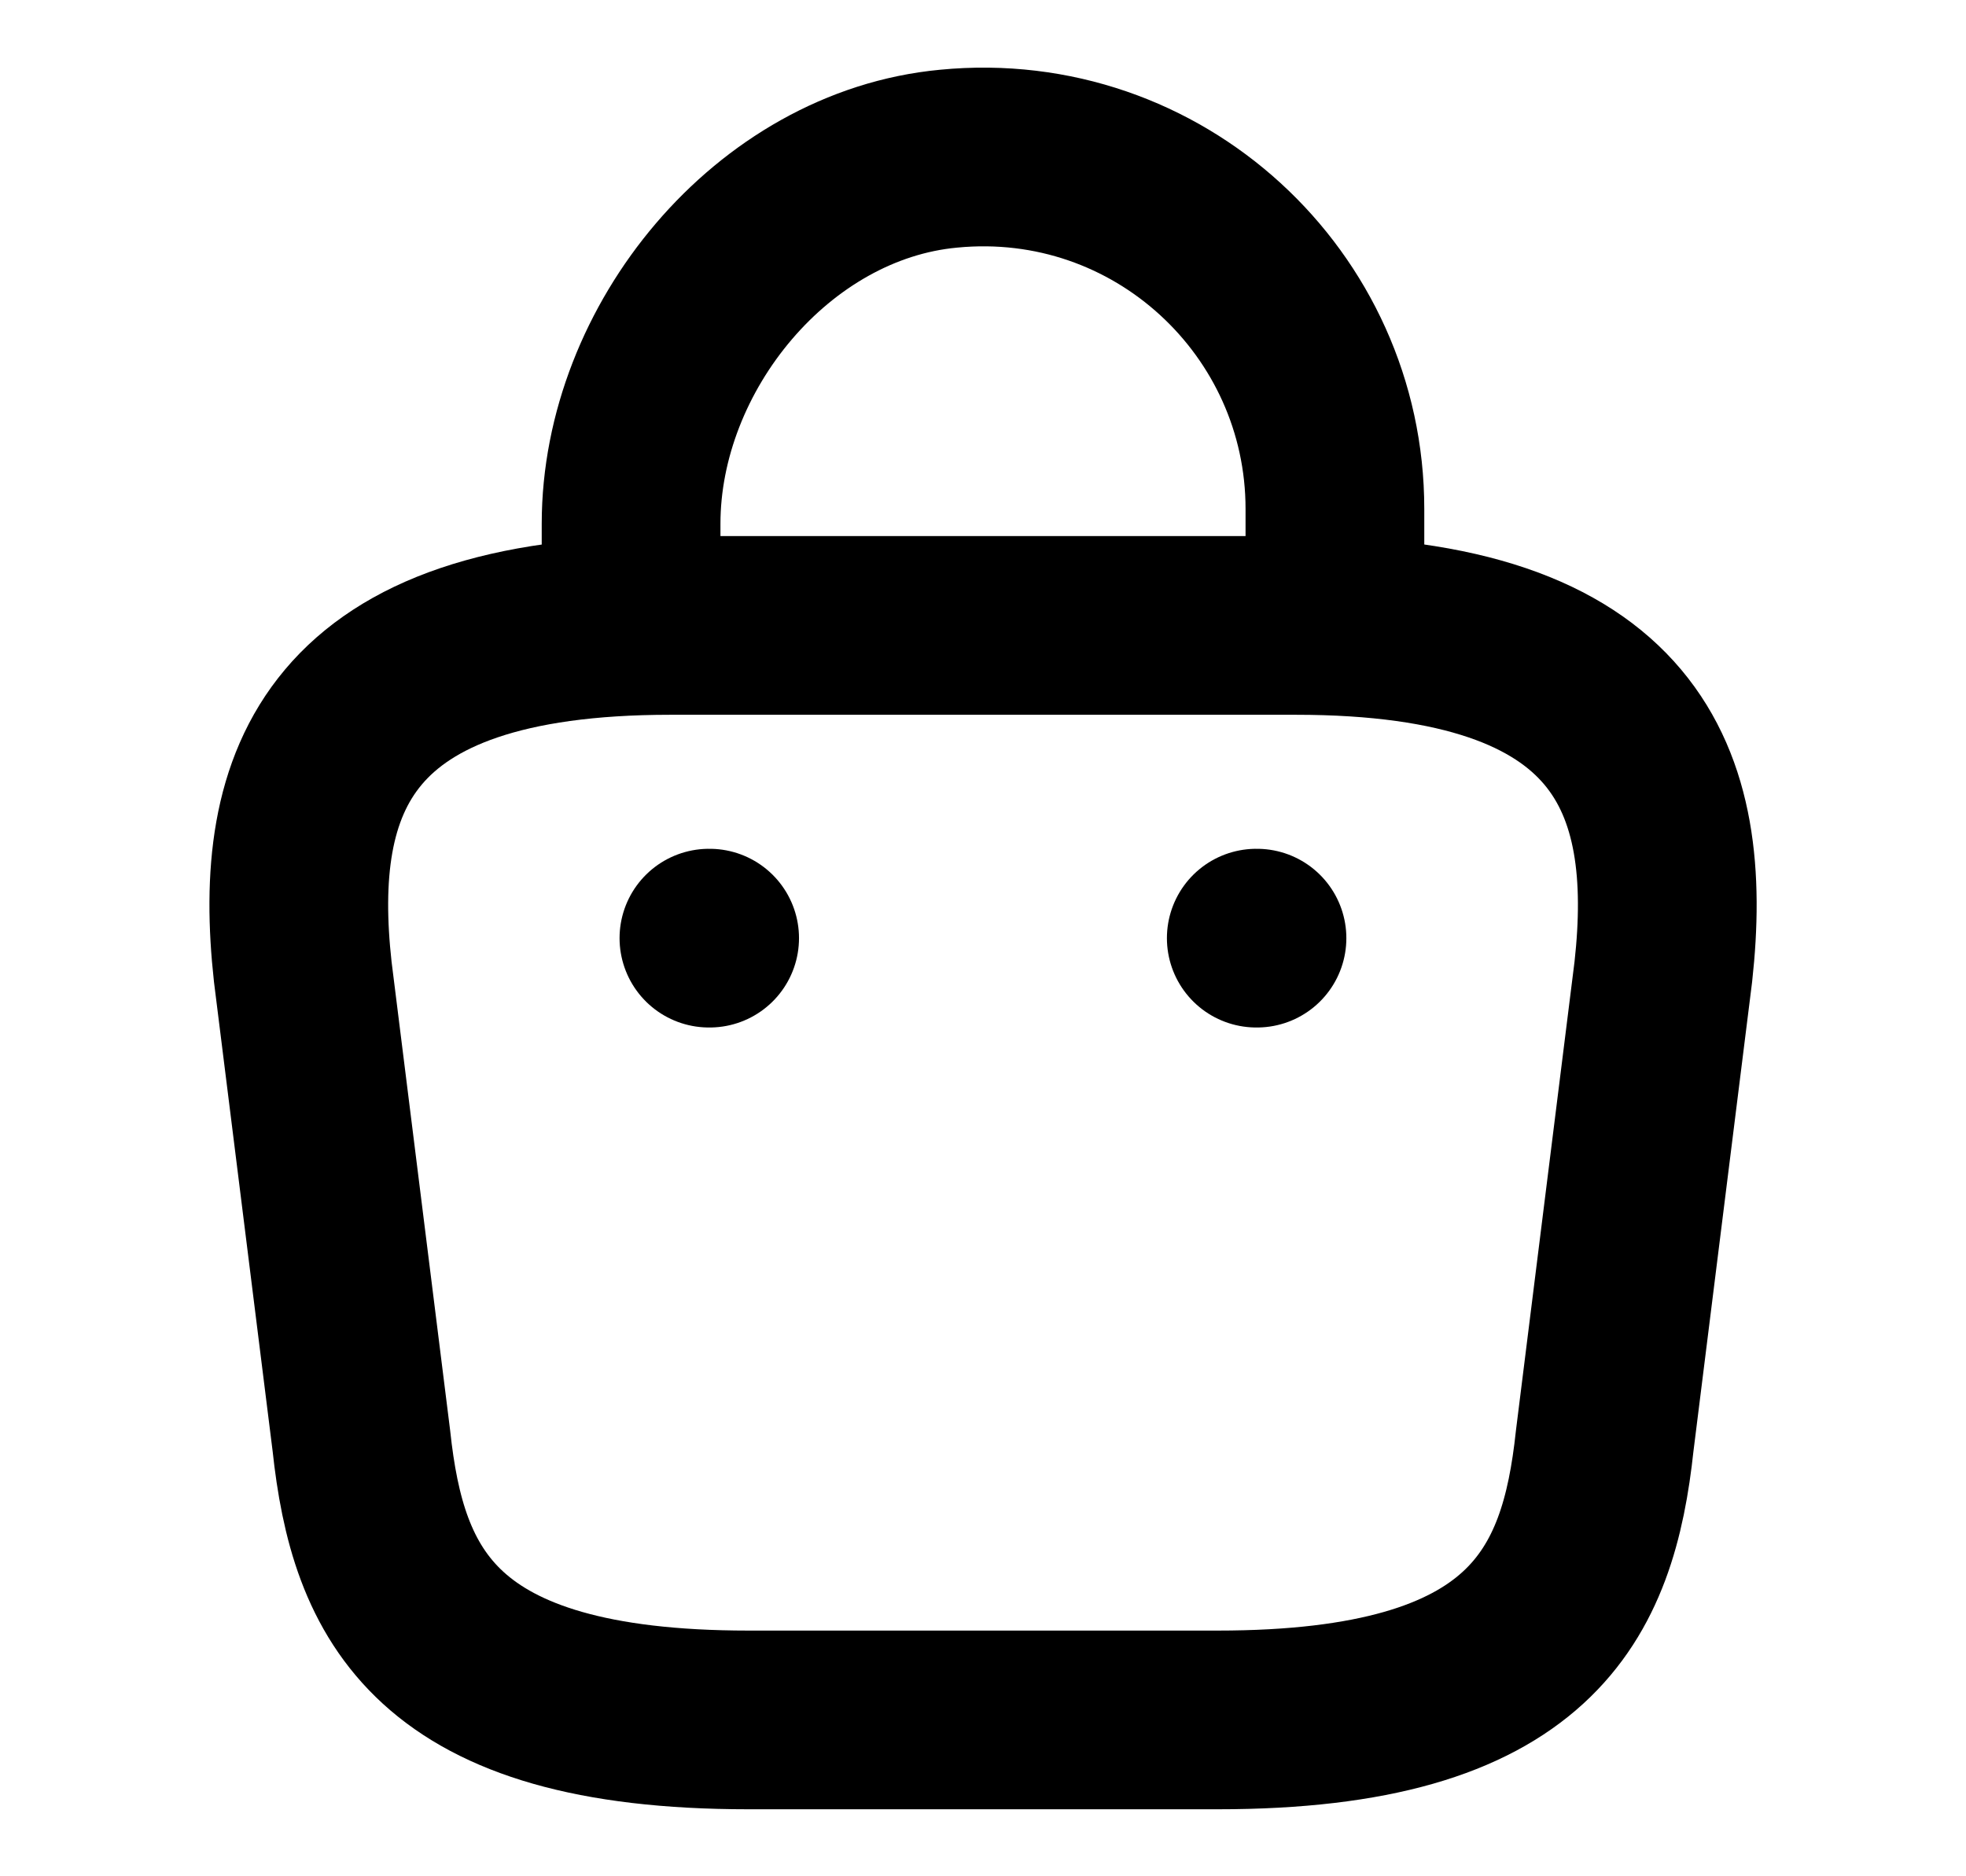 <svg width="22" height="21" viewBox="0 0 22 21" fill="none" xmlns="http://www.w3.org/2000/svg">
<path d="M7.062 6.711V5.862C7.062 3.893 8.646 1.96 10.615 1.776C12.96 1.548 14.938 3.395 14.938 5.696V6.903" stroke="black" stroke-width="2" stroke-miterlimit="10" stroke-linecap="round" stroke-linejoin="round"/>
<path d="M8.376 19.25H13.626C17.143 19.25 17.773 17.841 17.957 16.126L18.613 10.876C18.849 8.741 18.237 7 14.501 7H7.501C3.764 7 3.152 8.741 3.388 10.876L4.044 16.126C4.228 17.841 4.858 19.25 8.376 19.25Z" stroke="black" stroke-width="2" stroke-miterlimit="10" stroke-linecap="round" stroke-linejoin="round"/>
<path d="M14.058 10.5H14.066" stroke="black" stroke-width="2" stroke-linecap="round" stroke-linejoin="round"/>
<path d="M7.933 10.5H7.941" stroke="black" stroke-width="2" stroke-linecap="round" stroke-linejoin="round"/>
</svg>
